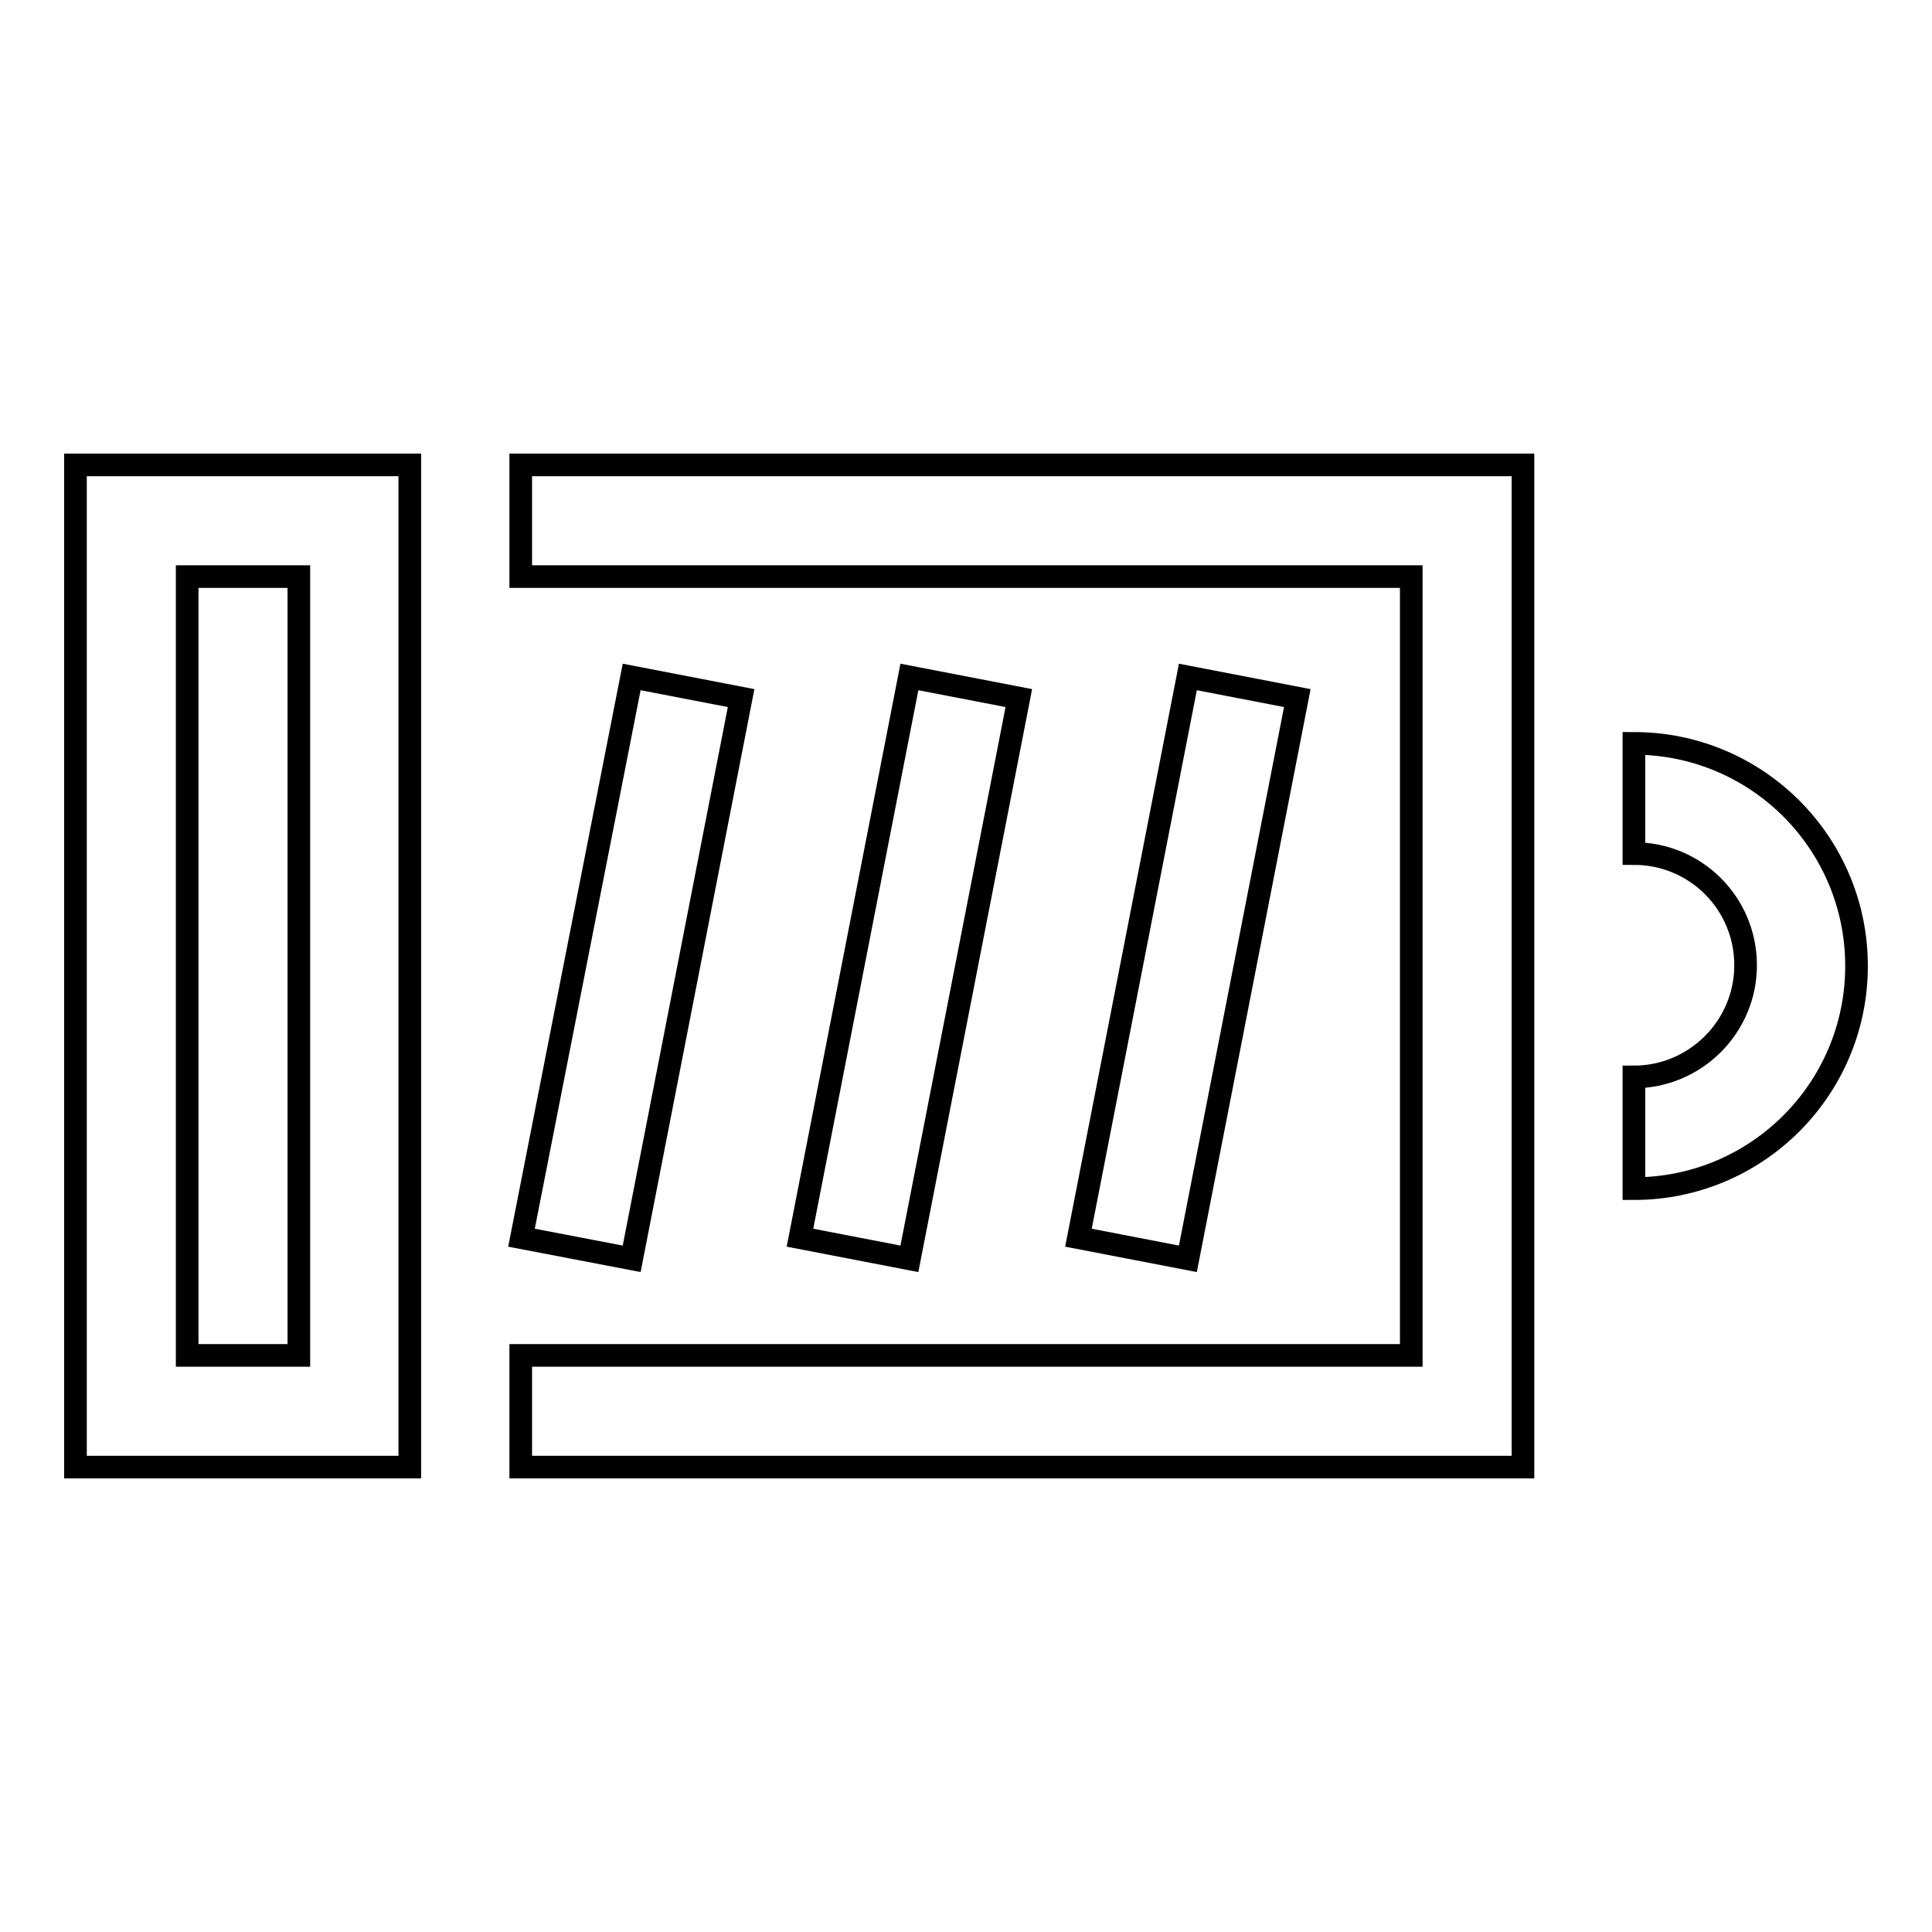<?xml version="1.0" encoding="utf-8"?>
<!-- Svg Vector Icons : http://www.onlinewebfonts.com/icon -->
<!DOCTYPE svg PUBLIC "-//W3C//DTD SVG 1.1//EN" "http://www.w3.org/Graphics/SVG/1.1/DTD/svg11.dtd">
<svg version="1.1" xmlns="http://www.w3.org/2000/svg" xmlns:xlink="http://www.w3.org/1999/xlink" x="0px" y="0px" viewBox="0 0 256 256" enable-background="new 0 0 256 256" xml:space="preserve">
<g> <path stroke-width="3" fill-opacity="0" stroke="#000000"  d="M216.5,157.5v-14.8c8.1,0,14.8-6.6,14.8-14.8s-6.6-14.8-14.8-14.8V98.5c16.3,0,29.5,13.2,29.5,29.5 C246,144.3,232.8,157.5,216.5,157.5z M201.8,194.4H69v-14.8h118V76.4H69V61.6h132.8V194.4z M120.5,89.7l14.5,2.8l-14.5,74.3 L106,164L120.5,89.7z M83.7,89.7l14.5,2.8l-14.5,74.3L69.1,164L83.7,89.7z M157.4,89.7l14.5,2.8l-14.5,74.3l-14.5-2.8L157.4,89.7z  M54.3,194.4H10V61.6h44.3V194.4z M24.8,179.6h14.8V76.4H24.8V179.6z"/></g>
</svg>